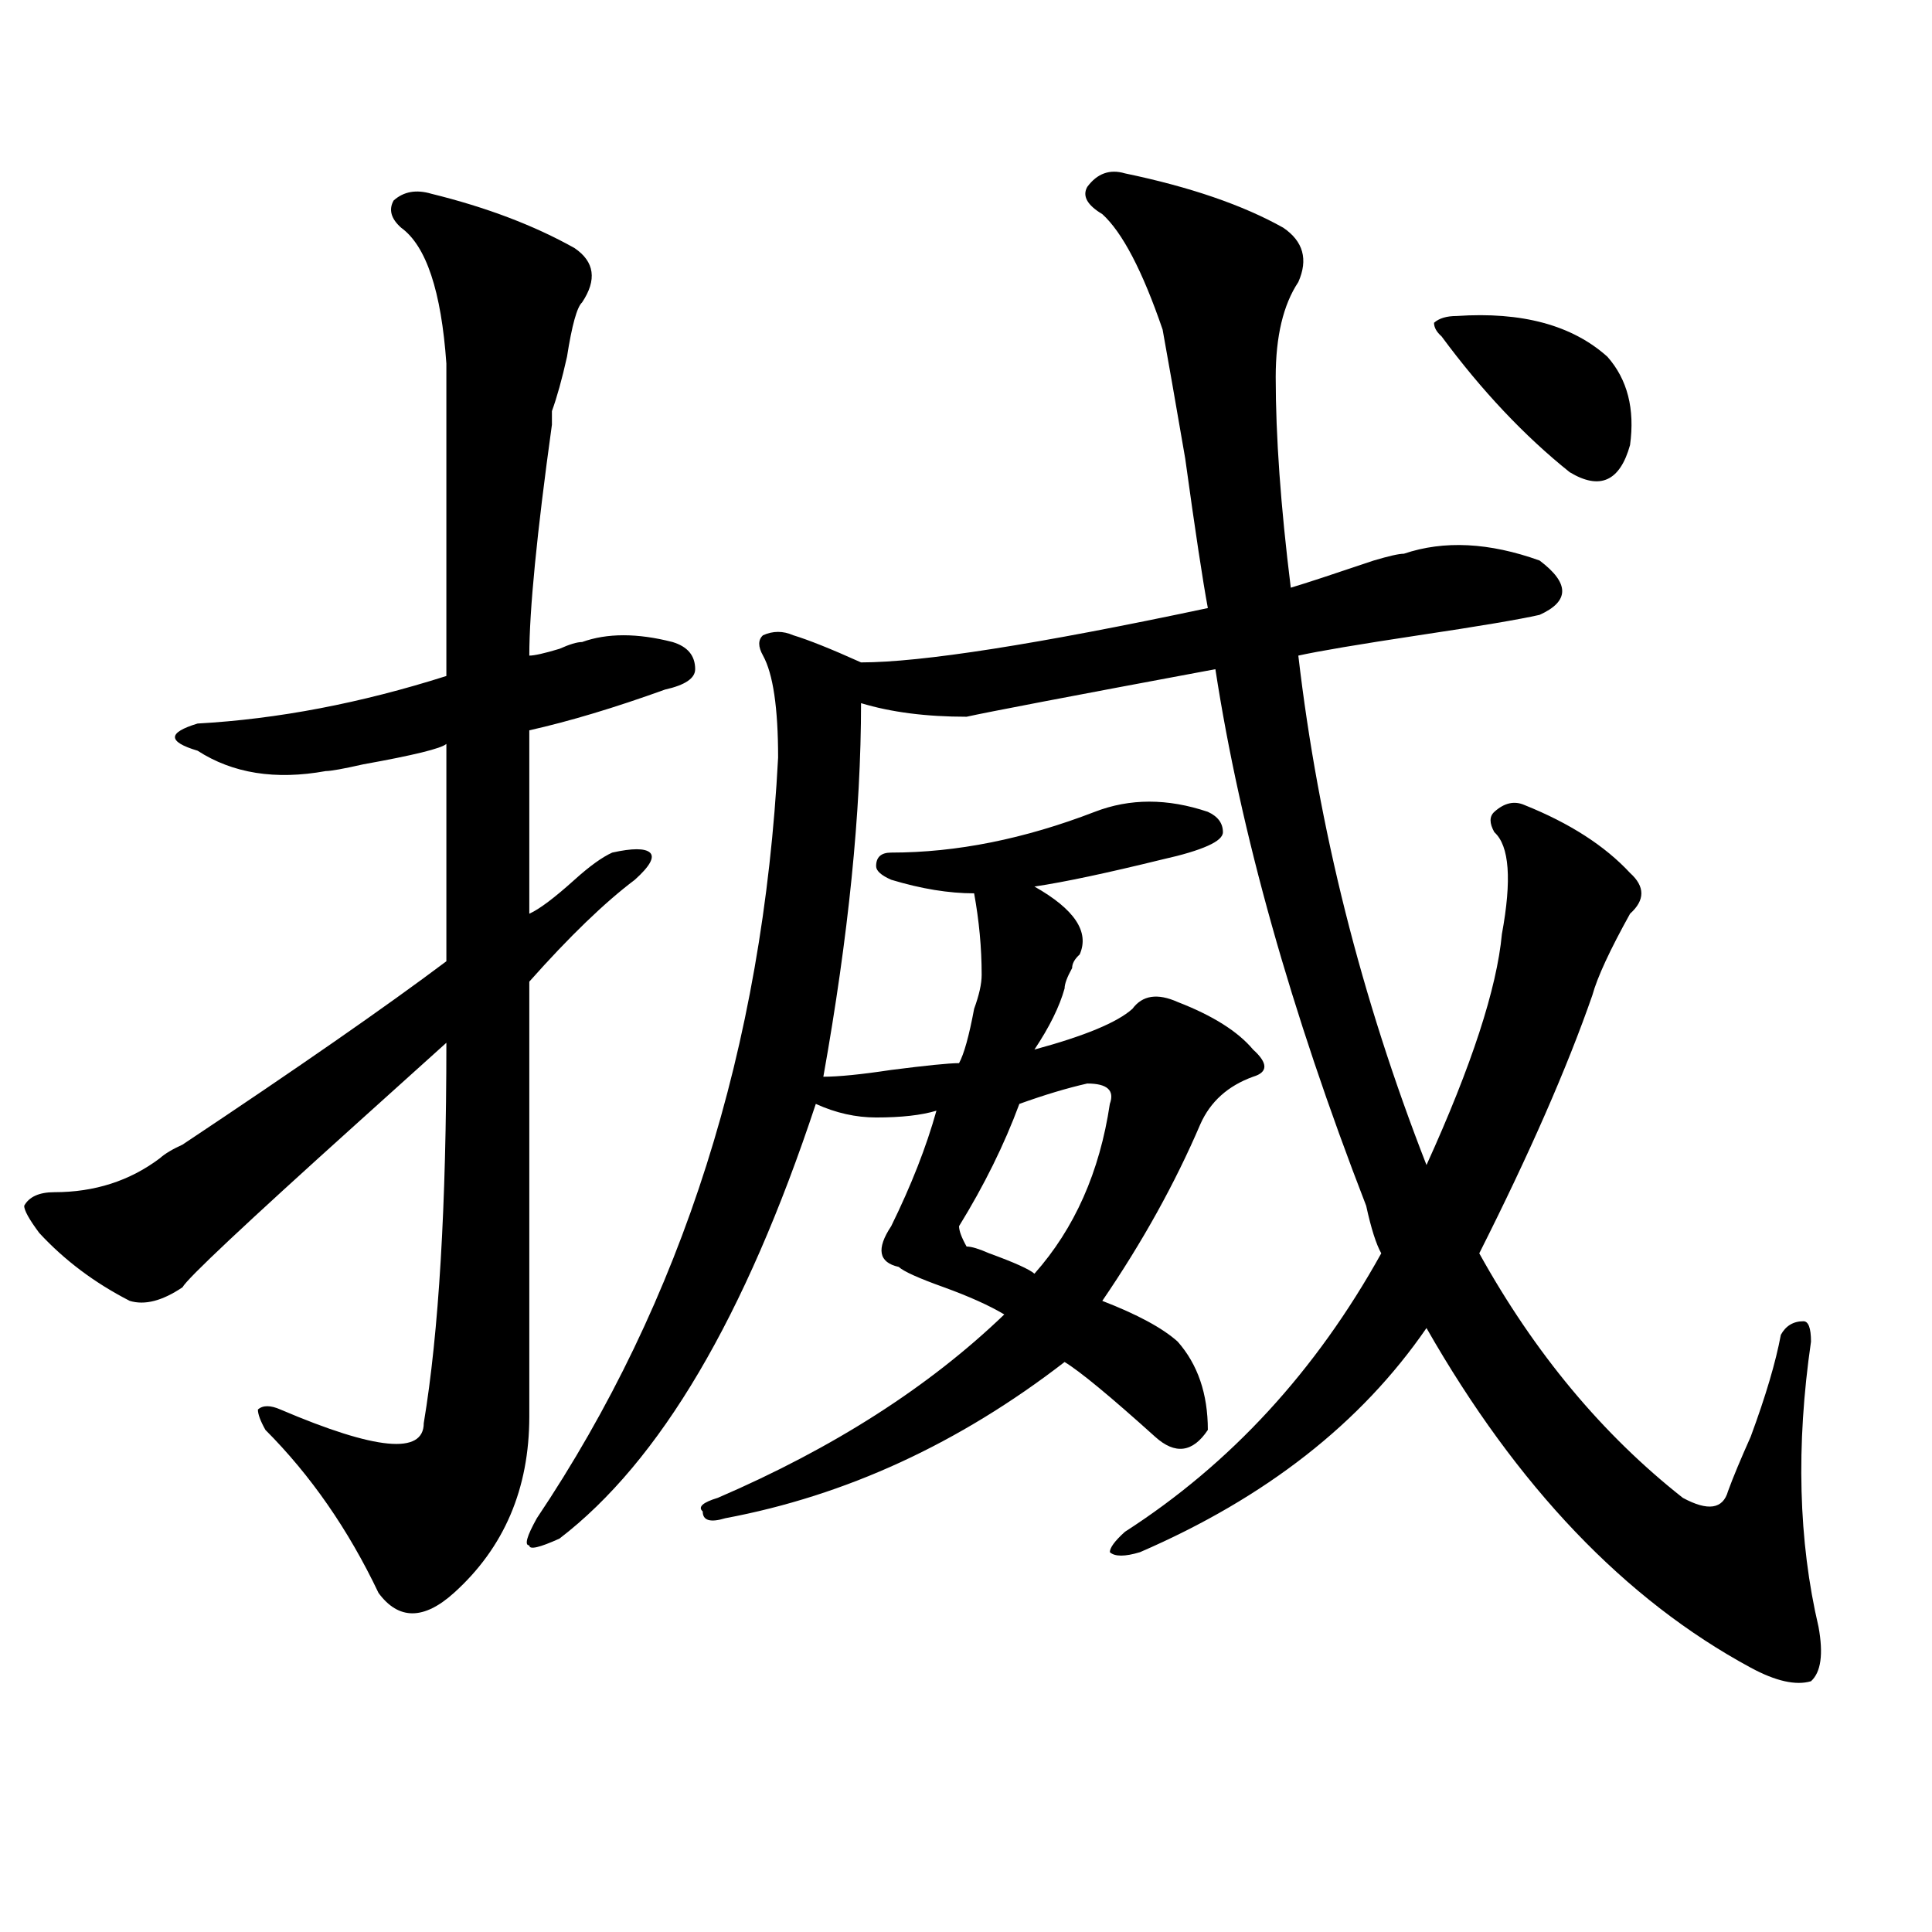 <?xml version="1.0" encoding="utf-8"?>
<!-- Generator: Adobe Illustrator 16.0.0, SVG Export Plug-In . SVG Version: 6.00 Build 0)  -->
<!DOCTYPE svg PUBLIC "-//W3C//DTD SVG 1.1//EN" "http://www.w3.org/Graphics/SVG/1.1/DTD/svg11.dtd">
<svg version="1.1" id="图层_1" xmlns="http://www.w3.org/2000/svg" xmlns:xlink="http://www.w3.org/1999/xlink" x="0px" y="0px"
	 width="1000px" height="1000px" viewBox="0 0 1000 1000" enable-background="new 0 0 1000 1000" xml:space="preserve">
<path d="M223.238,100.281c28.597,7.031,53.291,16.425,74.145,28.125c10.365,7.031,11.707,16.425,3.902,28.125
	c-2.622,2.362-5.244,11.755-7.805,28.125c-2.622,11.755-5.244,21.094-7.805,28.125c0,2.362,0,4.724,0,7.031
	c-7.805,56.25-11.707,96.13-11.707,119.531c2.561,0,7.805-1.153,15.609-3.516c5.183-2.308,9.085-3.516,11.707-3.516
	c12.987-4.669,28.597-4.669,46.828,0c7.805,2.362,11.707,7.031,11.707,14.063c0,4.724-5.244,8.239-15.609,10.547
	c-26.036,9.394-49.45,16.425-70.242,21.094c0,30.487,0,62.128,0,94.922c5.183-2.308,12.987-8.185,23.414-17.578
	c7.805-7.031,14.268-11.7,19.512-14.063c10.365-2.308,16.89-2.308,19.512,0c2.561,2.362,0,7.031-7.805,14.063
	c-15.609,11.755-33.841,29.333-54.633,52.734c0,68.005,0,142.987,0,225c0,37.519-13.049,68.005-39.023,91.406
	c-15.609,14.063-28.658,14.063-39.023,0c-15.609-32.794-35.121-60.919-58.535-84.375c-2.622-4.669-3.902-8.185-3.902-10.547
	c2.561-2.308,6.463-2.308,11.707,0c49.389,21.094,74.145,23.456,74.145,7.031c7.805-46.856,11.707-112.5,11.707-196.875
	c-10.427,9.394-26.036,23.456-46.828,42.188c-57.255,51.581-87.193,79.706-89.754,84.375c-10.427,7.031-19.512,9.394-27.316,7.031
	c-18.231-9.339-33.841-21.094-46.828-35.156c-5.244-7.031-7.805-11.7-7.805-14.063c2.561-4.669,7.805-7.031,15.609-7.031
	c20.792,0,39.023-5.823,54.633-17.578c2.561-2.308,6.463-4.669,11.707-7.031c59.815-39.825,105.363-71.466,136.582-94.922
	c0-39.825,0-77.344,0-112.5c-2.622,2.362-16.951,5.878-42.926,10.547c-10.427,2.362-16.951,3.516-19.512,3.516
	c-26.036,4.724-48.17,1.208-66.34-10.547c-7.805-2.308-11.707-4.669-11.707-7.031c0-2.308,3.902-4.669,11.707-7.031
	c41.584-2.308,84.51-10.547,128.777-24.609c0-58.558,0-112.5,0-161.719c-2.622-37.464-10.427-60.919-23.414-70.313
	c-5.244-4.669-6.524-9.339-3.902-14.063C208.909,99.128,215.434,97.974,223.238,100.281z M496.402,550.281
	c2.561-4.669,5.183-14.063,7.805-28.125c2.561-7.031,3.902-12.854,3.902-17.578c0-14.063-1.342-28.125-3.902-42.188
	c-13.049,0-27.316-2.308-42.926-7.031c-5.244-2.308-7.805-4.669-7.805-7.031c0-4.669,2.561-7.031,7.805-7.031
	c33.779,0,68.9-7.031,105.363-21.094c18.17-7.031,37.682-7.031,58.535,0c5.183,2.362,7.805,5.878,7.805,10.547
	c0,2.362-2.622,4.724-7.805,7.031c-5.244,2.362-13.049,4.724-23.414,7.031c-28.658,7.031-50.73,11.755-66.34,14.063
	c20.792,11.755,28.597,23.456,23.414,35.156c-2.622,2.362-3.902,4.724-3.902,7.031c-2.622,4.724-3.902,8.239-3.902,10.547
	c-2.622,9.394-7.805,19.94-15.609,31.641c25.975-7.031,42.926-14.063,50.73-21.094c5.183-7.031,12.987-8.185,23.414-3.516
	c18.17,7.031,31.219,15.271,39.023,24.609c7.805,7.031,7.805,11.755,0,14.063c-13.049,4.724-22.134,12.909-27.316,24.609
	c-13.049,30.487-29.938,60.974-50.73,91.406c18.17,7.031,31.219,14.063,39.023,21.094c10.365,11.755,15.609,26.972,15.609,45.703
	c-7.805,11.755-16.951,12.909-27.316,3.516c-23.414-21.094-39.023-33.948-46.828-38.672
	c-54.633,42.188-113.168,69.159-175.605,80.859c-7.805,2.362-11.707,1.208-11.707-3.516c-2.622-2.308,0-4.669,7.805-7.031
	c59.815-25.763,109.266-57.403,148.289-94.922c-7.805-4.669-18.231-9.339-31.219-14.063c-13.049-4.669-20.854-8.185-23.414-10.547
	c-10.427-2.308-11.707-9.339-3.902-21.094c10.365-21.094,18.17-40.979,23.414-59.766c-7.805,2.362-18.231,3.516-31.219,3.516
	c-10.427,0-20.854-2.308-31.219-7.031c-36.463,110.192-80.669,185.175-132.68,225c-10.427,4.724-15.609,5.878-15.609,3.516
	c-2.622,0-1.342-4.669,3.902-14.063c75.425-112.5,117.07-243.731,124.875-393.75c0-25.763-2.622-43.341-7.805-52.734
	c-2.622-4.669-2.622-8.185,0-10.547c5.183-2.308,10.365-2.308,15.609,0c7.805,2.362,19.512,7.031,35.121,14.063
	c31.219,0,91.034-9.339,179.508-28.125c-2.622-14.063-6.524-39.825-11.707-77.344c-5.244-30.433-9.146-52.734-11.707-66.797
	c-10.427-30.433-20.854-50.372-31.219-59.766c-7.805-4.669-10.427-9.339-7.805-14.063c5.183-7.031,11.707-9.339,19.512-7.031
	c33.779,7.031,61.096,16.425,81.949,28.125c10.365,7.031,12.987,16.425,7.805,28.125c-7.805,11.755-11.707,28.125-11.707,49.219
	c0,30.487,2.561,66.797,7.805,108.984c7.805-2.308,22.072-7.031,42.926-14.063c7.805-2.308,12.987-3.516,15.609-3.516
	c20.792-7.031,44.206-5.823,70.242,3.516c15.609,11.755,15.609,21.094,0,28.125c-10.427,2.362-31.219,5.878-62.438,10.547
	c-31.219,4.724-52.072,8.239-62.438,10.547c10.365,89.099,32.499,176.989,66.34,263.672c23.414-51.526,36.401-91.406,39.023-119.531
	c5.183-28.125,3.902-45.703-3.902-52.734c-2.622-4.669-2.622-8.185,0-10.547c5.183-4.669,10.365-5.823,15.609-3.516
	c23.414,9.394,41.584,21.094,54.633,35.156c7.805,7.031,7.805,14.063,0,21.094c-10.427,18.786-16.951,32.849-19.512,42.188
	c-13.049,37.519-32.561,82.067-58.535,133.594c28.597,51.581,63.718,93.769,105.363,126.563c12.987,7.031,20.792,5.878,23.414-3.516
	c2.561-7.031,6.463-16.37,11.707-28.125c7.805-21.094,12.987-38.672,15.609-52.734c2.561-4.669,6.463-7.031,11.707-7.031
	c2.561,0,3.902,3.516,3.902,10.547c-7.805,53.942-6.524,103.161,3.902,147.656c2.561,14.063,1.28,23.4-3.902,28.125
	c-7.805,2.307-18.231,0-31.219-7.031c-65.06-35.156-120.973-93.714-167.801-175.781c-33.841,49.219-83.291,87.891-148.289,116.016
	c-7.805,2.362-13.049,2.362-15.609,0c0-2.308,2.561-5.823,7.805-10.547c54.633-35.156,98.839-83.167,132.68-144.141
	c-2.622-4.669-5.244-12.854-7.805-24.609c-39.023-100.745-65.06-193.359-78.047-277.734
	c-75.486,14.063-118.412,22.302-128.777,24.609c-20.854,0-39.023-2.308-54.633-7.031c0,56.25-6.524,120.739-19.512,193.359
	c7.805,0,19.512-1.153,35.121-3.516C479.451,551.489,491.158,550.281,496.402,550.281z M562.742,560.828
	c-10.427,2.362-22.134,5.878-35.121,10.547c-7.805,21.094-18.231,42.188-31.219,63.281c0,2.362,1.28,5.878,3.902,10.547
	c2.561,0,6.463,1.208,11.707,3.516c12.987,4.724,20.792,8.239,23.414,10.547c20.792-23.401,33.779-52.734,39.023-87.891
	C577.01,564.344,573.107,560.828,562.742,560.828z M753.957,163.563c33.779-2.308,59.815,4.724,78.047,21.094
	c10.365,11.755,14.268,26.972,11.707,45.703c-5.244,18.786-15.609,23.456-31.219,14.063c-23.414-18.731-45.548-42.188-66.34-70.313
	c-2.622-2.308-3.902-4.669-3.902-7.031C744.811,164.771,748.713,163.563,753.957,163.563z"/>
</svg>
